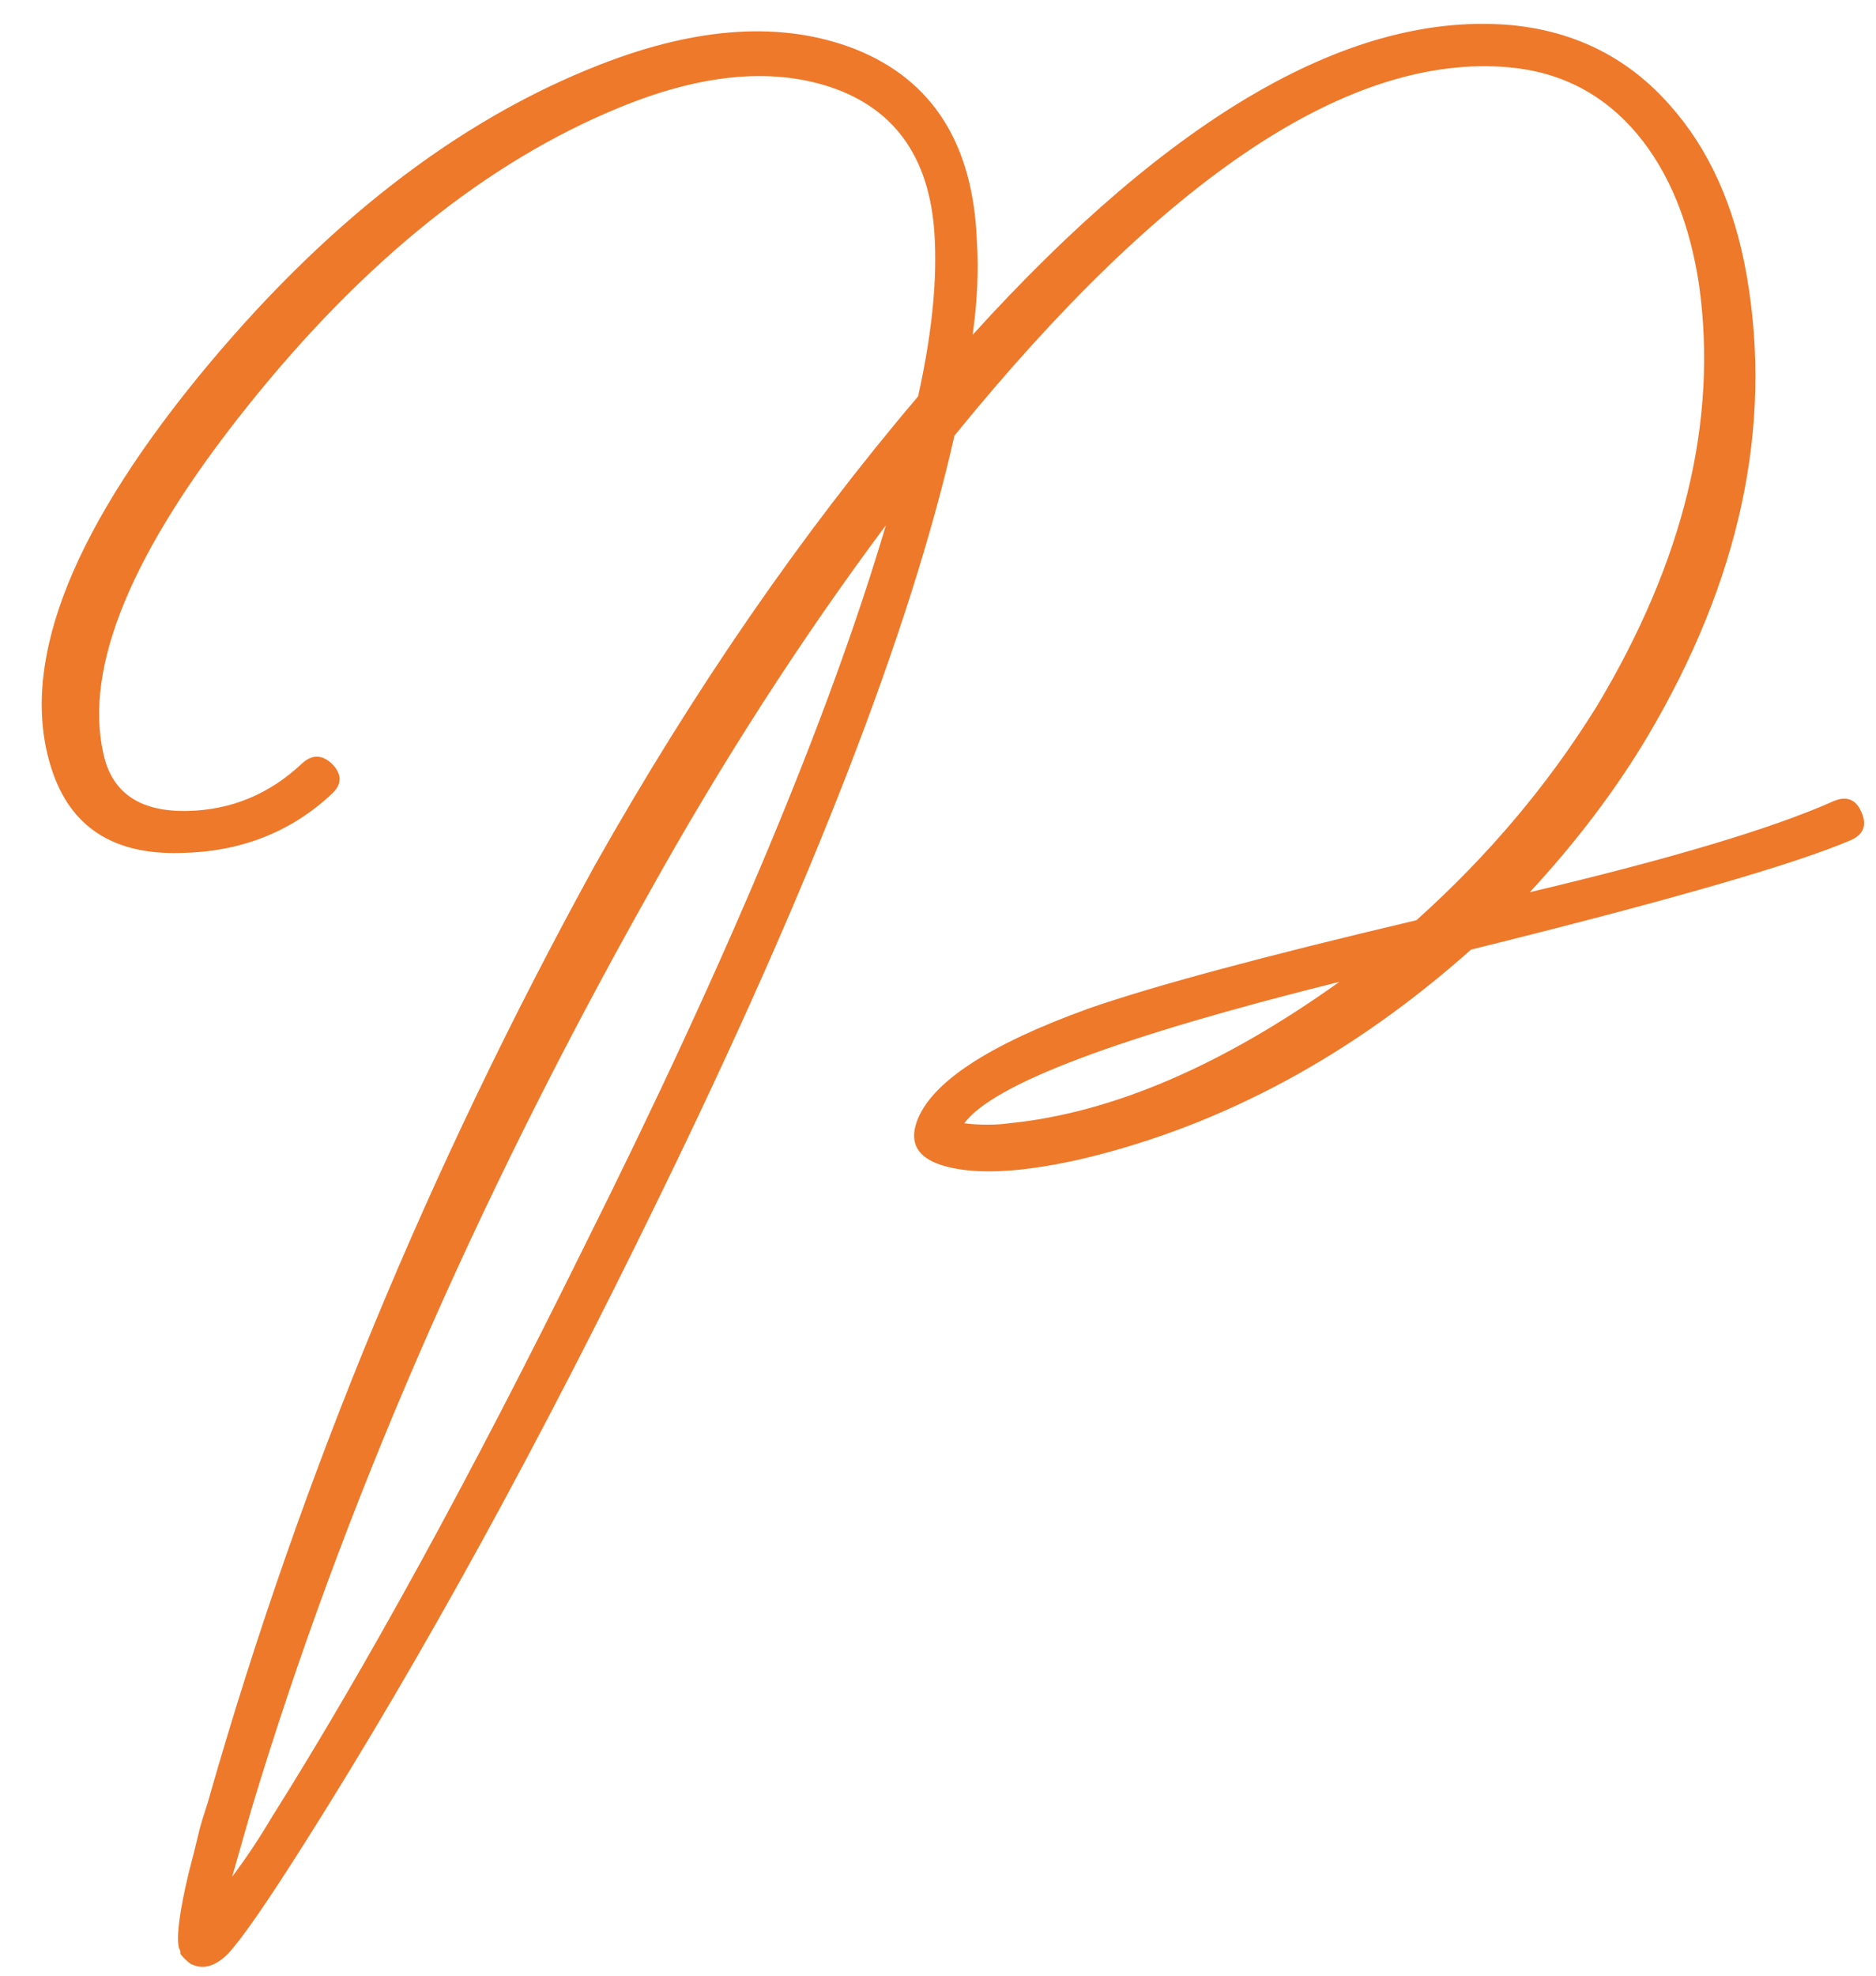 <?xml version="1.0" encoding="UTF-8"?> <svg xmlns="http://www.w3.org/2000/svg" width="133" height="140" viewBox="0 0 133 140" fill="none"><path d="M129.992 56.771C130.919 56.374 131.58 56.639 131.977 57.565C132.374 58.491 132.11 59.153 131.183 59.55C127.147 61.27 118.183 63.85 104.289 67.291C95.886 74.767 86.756 79.696 76.898 82.078C72.928 83.004 69.818 83.236 67.569 82.773C65.253 82.31 64.393 81.218 64.989 79.498C65.981 76.719 70.05 74.039 77.195 71.459C81.761 69.871 89.501 67.787 100.418 65.207C105.513 60.642 109.78 55.58 113.22 50.023C119.373 39.768 121.788 29.843 120.465 20.25C119.804 15.817 118.348 12.244 116.098 9.532C113.717 6.687 110.673 5.099 106.968 4.768C95.721 3.776 82.621 12.476 67.668 30.869C64.559 44.631 57.578 62.627 46.728 84.857C38.259 102.257 29.923 117.441 21.719 130.409C19.006 134.71 17.154 137.389 16.161 138.448C15.235 139.374 14.342 139.606 13.482 139.142C13.151 138.878 12.919 138.646 12.787 138.448V138.249L12.688 138.051C12.489 137.257 12.721 135.47 13.383 132.692C13.647 131.699 13.912 130.641 14.177 129.516C14.309 129.053 14.441 128.623 14.573 128.226C14.706 127.829 14.805 127.498 14.871 127.233C21.355 104.606 30.452 82.64 42.163 61.336C49.176 48.898 56.818 37.816 65.088 28.09C66.014 23.922 66.411 20.283 66.279 17.174C66.08 11.417 63.599 7.745 58.836 6.158C54.601 4.768 49.606 5.264 43.85 7.646C34.521 11.484 25.755 18.53 17.551 28.785C9.347 39.04 5.939 47.244 7.329 53.397C7.924 56.176 9.909 57.532 13.283 57.466C16.393 57.4 19.106 56.275 21.421 54.092C22.149 53.43 22.877 53.463 23.605 54.191C24.266 54.919 24.233 55.613 23.505 56.275C20.594 58.988 17.021 60.377 12.787 60.443C8.023 60.575 4.98 58.591 3.657 54.489C1.341 47.343 4.782 38.114 13.978 26.8C22.844 15.95 32.371 8.539 42.56 4.57C49.507 1.857 55.528 1.493 60.622 3.478C66.113 5.661 68.991 10.193 69.256 17.074C69.388 19.125 69.289 21.342 68.958 23.724C83.183 8.043 95.952 0.732 107.266 1.791C111.765 2.254 115.47 4.14 118.381 7.448C121.16 10.557 122.979 14.593 123.839 19.555C125.692 30.273 123.343 41.157 116.793 52.206C114.544 55.977 111.765 59.649 108.457 63.222C118.513 60.84 125.692 58.69 129.992 56.771ZM19.238 128.821C25.986 118.103 33.363 104.639 41.369 88.43C51.624 67.919 58.769 50.85 62.805 37.221C56.785 45.292 51.161 54.026 45.934 63.42C33.628 85.32 24.266 106.889 17.849 128.127L16.459 132.989C17.451 131.666 18.378 130.277 19.238 128.821ZM71.539 79.597C78.816 78.869 86.624 75.528 94.96 69.573C79.279 73.477 70.414 76.818 68.363 79.597C68.826 79.663 69.388 79.696 70.05 79.696C70.579 79.696 71.076 79.663 71.539 79.597Z" fill="#EE792A"></path></svg> 